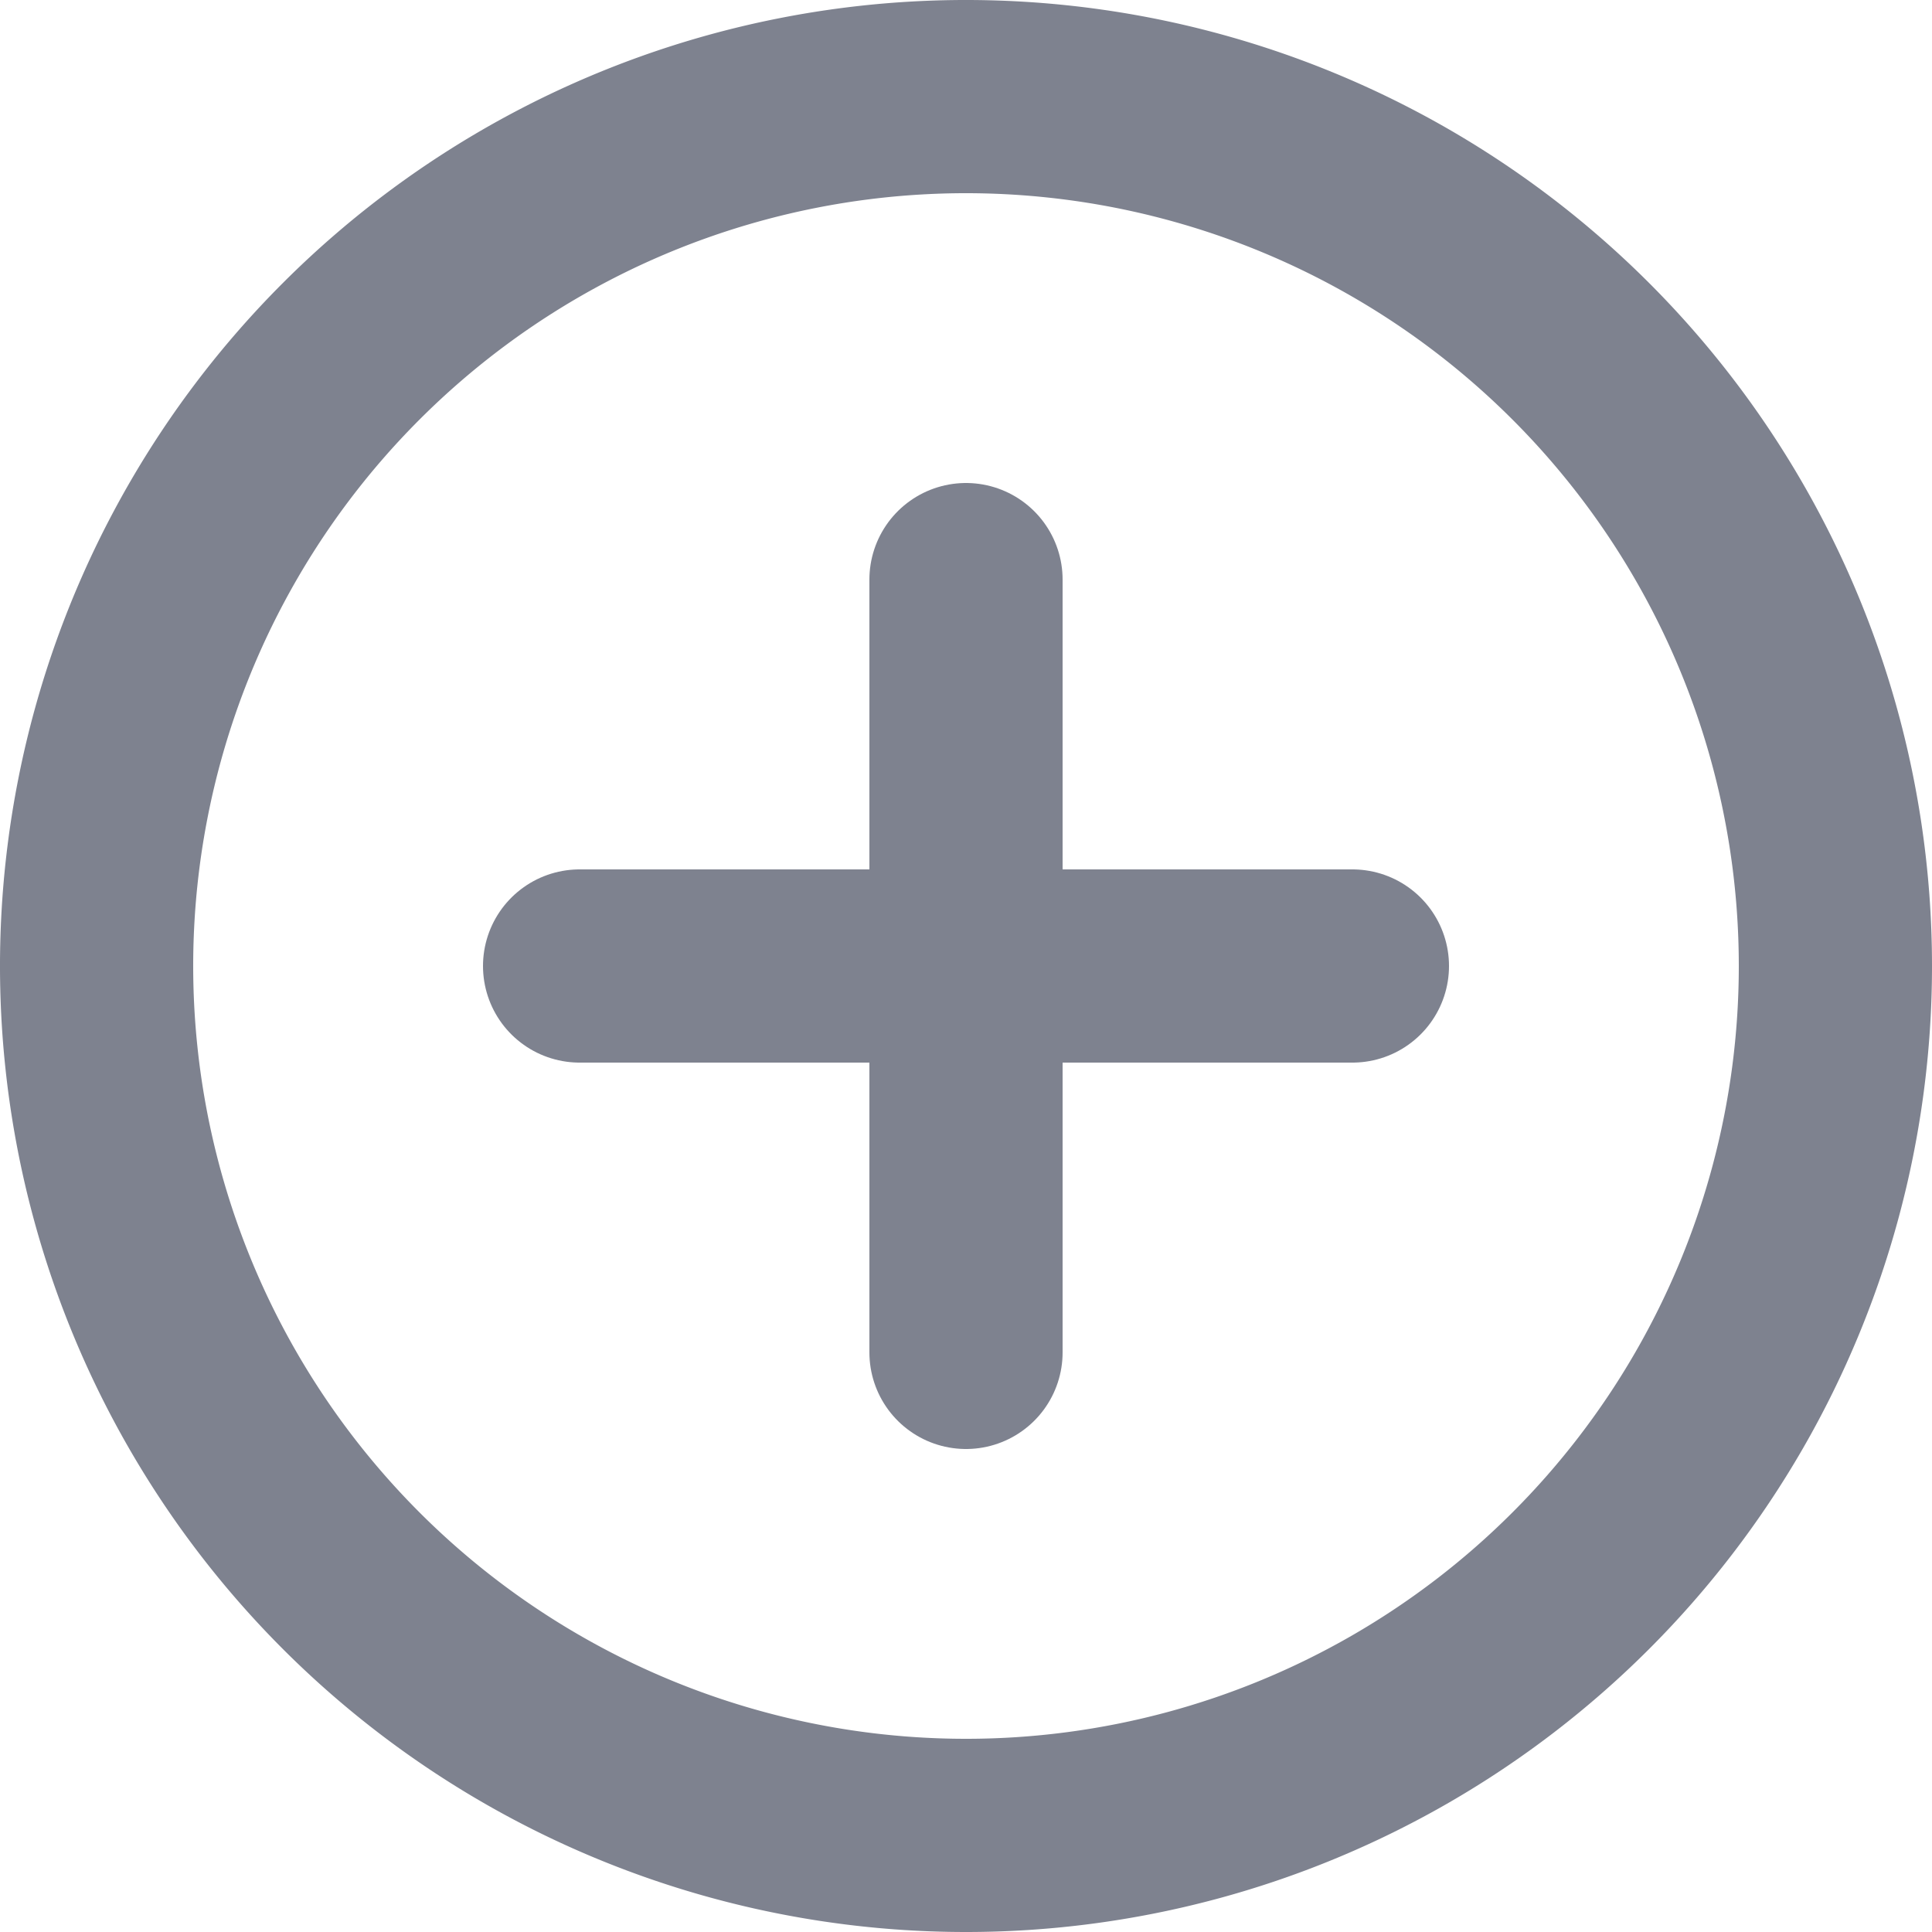 <svg xmlns="http://www.w3.org/2000/svg" width="20" height="20" viewBox="0 0 20 20">
  <g id="Plus" transform="translate(-2 -2)">
    <path id="Path_398" data-name="Path 398" d="M12,8v8" fill="none" stroke="#7e828f" stroke-linecap="round" stroke-linejoin="round" stroke-width="2"/>
    <path id="Path_399" data-name="Path 399" d="M16,12H8" fill="none" stroke="#7e828f" stroke-linecap="round" stroke-linejoin="round" stroke-width="2"/>
    <path id="Path_400" data-name="Path 400" d="M12,21a9,9,0,1,1,9-9,9,9,0,0,1-9,9Z" fill="none" stroke="#7e828f" stroke-linecap="round" stroke-linejoin="round" stroke-width="2"/>
  </g>
</svg>
